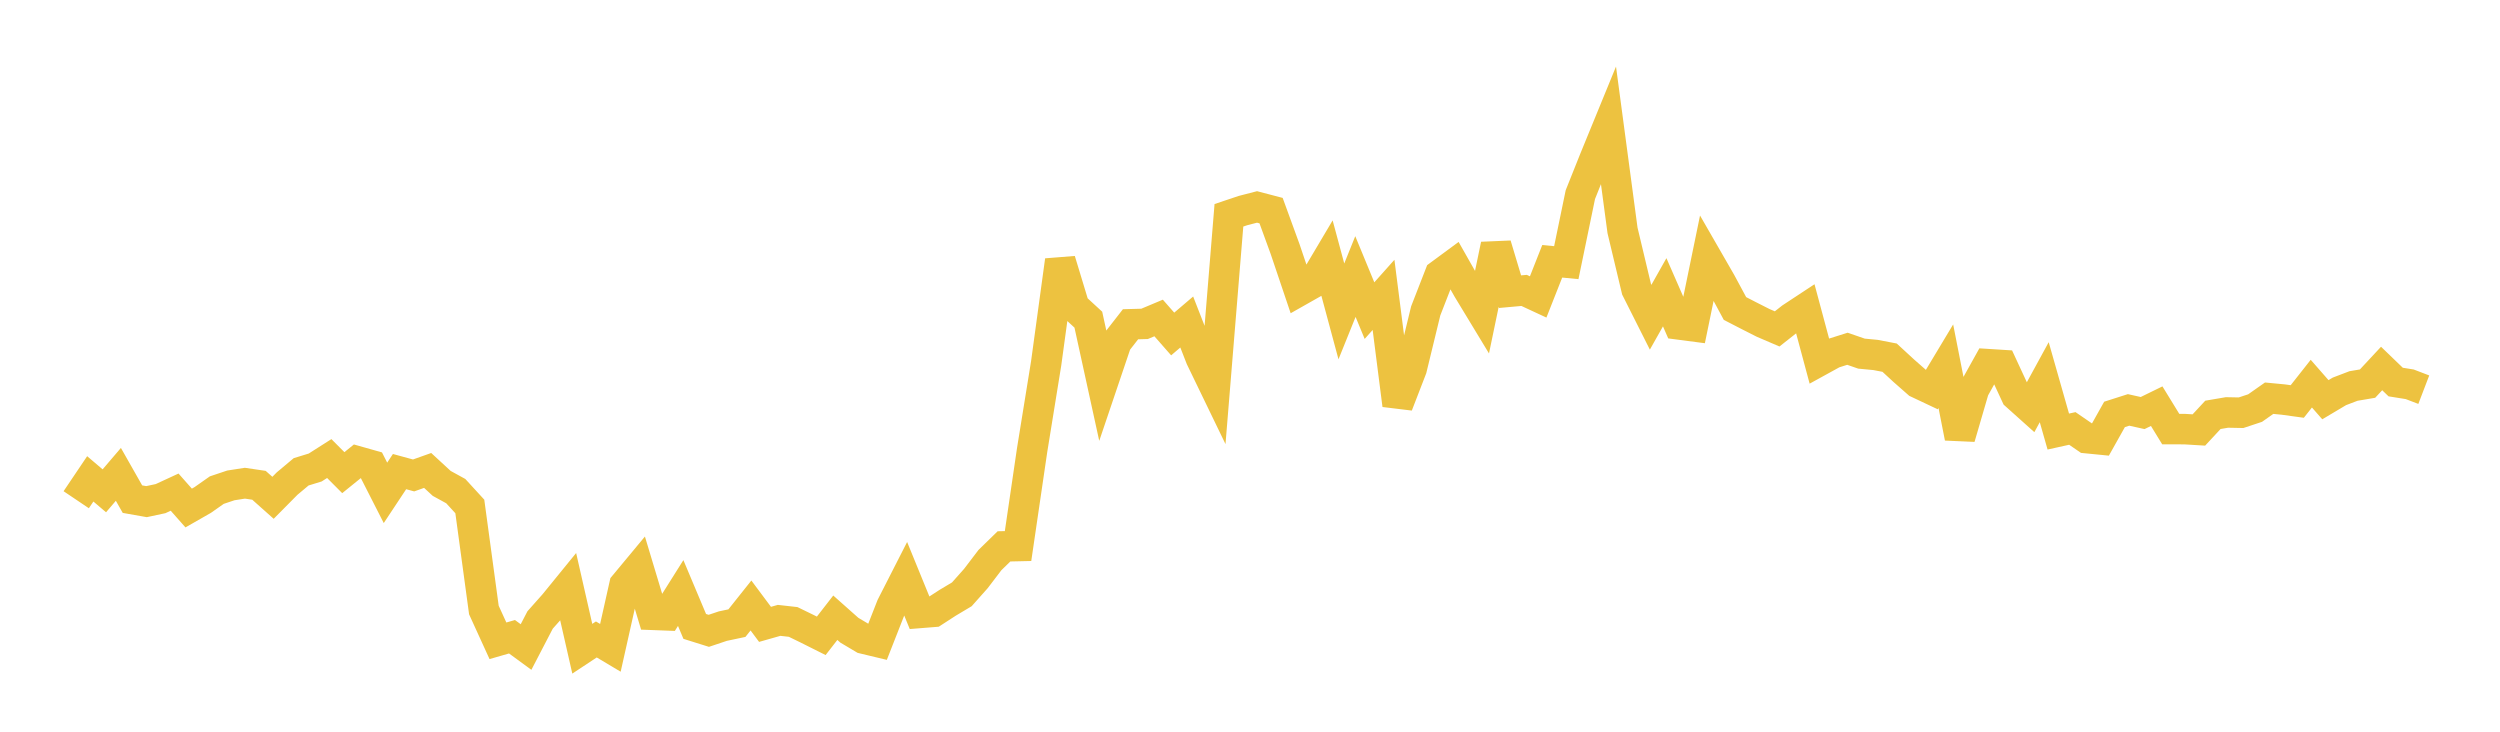 <svg width="164" height="48" xmlns="http://www.w3.org/2000/svg" xmlns:xlink="http://www.w3.org/1999/xlink"><path fill="none" stroke="rgb(237,194,64)" stroke-width="2" d="M5,32.782L5.922,31.413L6.844,32.197L7.766,31.118L8.689,32.744L9.611,32.907L10.533,32.71L11.455,32.284L12.377,33.326L13.299,32.799L14.222,32.151L15.144,31.842L16.066,31.699L16.988,31.835L17.91,32.656L18.832,31.725L19.754,30.952L20.677,30.668L21.599,30.081L22.521,31.006L23.443,30.26L24.365,30.521L25.287,32.331L26.21,30.937L27.132,31.189L28.054,30.861L28.976,31.711L29.898,32.217L30.82,33.223L31.743,40.018L32.665,42.036L33.587,41.77L34.509,42.445L35.431,40.67L36.353,39.632L37.275,38.5L38.198,42.557L39.12,41.948L40.042,42.498L40.964,38.378L41.886,37.268L42.808,40.332L43.731,40.367L44.653,38.902L45.575,41.093L46.497,41.382L47.419,41.073L48.341,40.878L49.263,39.72L50.186,40.958L51.108,40.696L52.03,40.799L52.952,41.248L53.874,41.71L54.796,40.523L55.719,41.343L56.641,41.891L57.563,42.112L58.485,39.761L59.407,37.953L60.329,40.21L61.251,40.136L62.174,39.538L63.096,38.988L64.018,37.952L64.94,36.741L65.862,35.842L66.784,35.821L67.707,29.528L68.629,23.831L69.551,17.081L70.473,20.122L71.395,20.97L72.317,25.186L73.24,22.456L74.162,21.272L75.084,21.246L76.006,20.859L76.928,21.91L77.85,21.124L78.772,23.487L79.695,25.395L80.617,14.123L81.539,13.814L82.461,13.575L83.383,13.817L84.305,16.346L85.228,19.082L86.15,18.56L87.072,17.006L87.994,20.428L88.916,18.142L89.838,20.377L90.76,19.344L91.683,26.573L92.605,24.187L93.527,20.394L94.449,18.025L95.371,17.345L96.293,18.972L97.216,20.495L98.138,16.063L99.06,19.134L99.982,19.051L100.904,19.479L101.826,17.141L102.749,17.23L103.671,12.768L104.593,10.461L105.515,8.211L106.437,15.113L107.359,18.978L108.281,20.81L109.204,19.173L110.126,21.282L111.048,21.403L111.97,16.922L112.892,18.524L113.814,20.237L114.737,20.713L115.659,21.18L116.581,21.576L117.503,20.85L118.425,20.243L119.347,23.677L120.269,23.17L121.192,22.879L122.114,23.198L123.036,23.286L123.958,23.463L124.88,24.312L125.802,25.123L126.725,25.559L127.647,24.024L128.569,28.709L129.491,25.547L130.413,23.889L131.335,23.947L132.257,25.935L133.18,26.762L134.102,25.072L135.024,28.31L135.946,28.106L136.868,28.74L137.79,28.831L138.713,27.185L139.635,26.89L140.557,27.096L141.479,26.645L142.401,28.149L143.323,28.151L144.246,28.207L145.168,27.214L146.09,27.057L147.012,27.075L147.934,26.77L148.856,26.122L149.778,26.21L150.701,26.337L151.623,25.167L152.545,26.221L153.467,25.673L154.389,25.321L155.311,25.165L156.234,24.173L157.156,25.062L158.078,25.21L159,25.563"></path></svg>